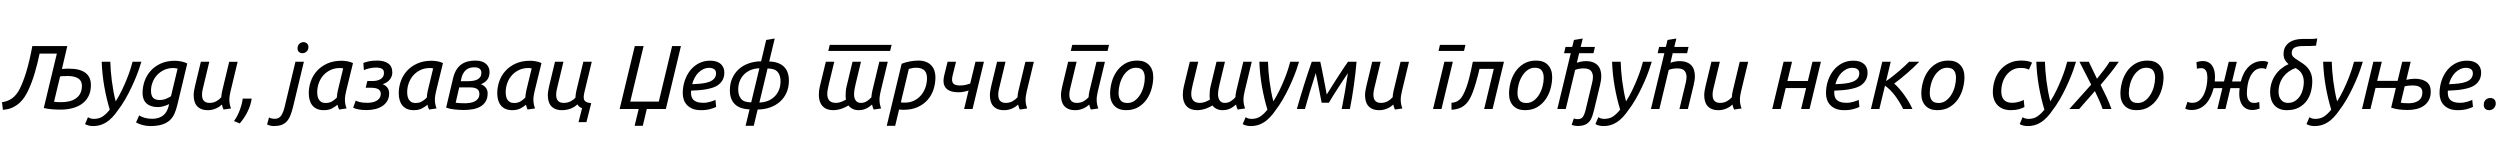 <?xml version="1.0"?>
<svg version="1.1" xmlns="http://www.w3.org/2000/svg" width="1101.062px" height="63px"><path fill="#000000" d="M25.04,23.6l-7.6,0q-0.92,4.48-2.18,8.7t-2.94,7.74q-0.56,1.16-1.42,2.54t-2.18,2.62t-3.14,2.12t-4.3,1.04l-0.4-3.36q2.56-0.32,4.5-1.74t3.3-4.1q1.44-2.84,2.84-7.34t2.72-11.54l15.4,0l-2.36,10.08q0.84-0.08,1.66-0.1t1.46-0.02q4.84,0,7.24,1.84t2.4,5.36q0,2.72-0.98,4.76t-2.76,3.38t-4.26,2.02t-5.44,0.68q-0.84,0-1.8-0.04t-1.96-0.12t-1.92-0.22t-1.64-0.34z M26.96,45q1.84,0,3.5-0.38t2.92-1.24t1.98-2.24t0.72-3.38q0-2.2-1.66-3.24t-4.54-1.04q-1.44,0-2.28,0.06t-1.12,0.1l-2.68,11.16q0.8,0.2,3.16,0.2z M50.953,44.64q1.52-2.4,2.76-4.98t2.18-4.94t1.58-4.34t0.92-3.18l3.88,0q-0.44,1.52-1.24,3.78t-1.94,4.88t-2.56,5.36t-3.1,5.26q-1.28,1.88-2.56,3.54t-2.74,2.88t-3.22,1.92t-3.96,0.7q-1.12,0-2.08-0.28t-1.4-0.6l1.28-3.04q0.4,0.32,1.08,0.54t1.52,0.22q2.32,0,3.94-1.12t3.06-2.96q-1.48-4.84-2.42-10.2t-1.14-10.88l3.8,0q0.04,1.8,0.2,3.94t0.46,4.44t0.72,4.62t0.98,4.44z M66.946,52.32q1.64,0,2.88-0.4t2.14-1.16t1.46-1.8t0.88-2.36l0.16-0.76q-0.8,0.44-2.16,0.88t-2.8,0.44q-3.24,0-4.98-1.62t-1.74-4.54q0-2.68,0.88-5.24t2.68-4.56t4.48-3.22t6.28-1.22q0.56,0,1.26,0.08t1.44,0.22t1.44,0.38t1.22,0.56l-4.36,18.2q-0.52,2.16-1.28,3.88t-2.08,2.92t-3.4,1.86t-5.2,0.66q-1.72,0-3.4-0.46t-2.84-1.14l1.4-3.12q0.92,0.68,2.44,1.1t3.2,0.42z M70.306,44.04q1.6,0,2.94-0.58t2.06-1.1l2.92-12.16q-0.4-0.08-0.92-0.16t-1-0.08q-2.16,0-3.96,0.82t-3.1,2.2t-2.02,3.2t-0.72,3.78q0,2.16,0.94,3.12t2.86,0.96z M91.539,48.52q-1.76,0-2.94-0.52t-1.92-1.4t-1.06-2.08t-0.32-2.56q0-1.04,0.18-2.06t0.42-2.06l2.56-10.64l3.72,0l-2.36,9.84q-0.2,0.92-0.52,2.16t-0.32,2.48q0,0.72,0.14,1.38t0.52,1.16t1.02,0.8t1.6,0.3q1.72,0,3.02-0.74t2.18-1.74q0.04-0.64,0.12-1.32t0.28-1.48l3.08-12.84l3.72,0l-3.16,13.16q-0.2,0.92-0.34,1.78t-0.14,1.78t0.16,1.84t0.56,2l-3.28,0.48q-0.2-0.44-0.4-1t-0.32-1.2q-0.44,0.4-1.04,0.84t-1.38,0.8t-1.72,0.6t-2.06,0.24z M110.852,43.44q-0.2,1.44-0.68,2.92t-1.18,2.9t-1.58,2.72t-1.84,2.38l-2.52-1.04q0.8-1.08,1.46-2.36t1.14-2.6t0.8-2.58t0.44-2.34l3.96,0z  M129.039,47.2q-0.56,2.24-1.22,3.82t-1.64,2.58t-2.34,1.46t-3.32,0.46q-0.68,0-1.54-0.2t-1.34-0.52l0.84-3.08q0.44,0.28,1.12,0.44t1.48,0.16q1.8,0,2.74-1.4t1.5-3.68l4.8-20.04l3.72,0z M133.199,23.44q-0.92,0-1.54-0.56t-0.62-1.56q0-1.28,0.8-2.02t1.8-0.74q0.92,0,1.56,0.58t0.64,1.62q0,1.2-0.84,1.94t-1.8,0.74z M149.352,48.24q-0.2-0.44-0.4-0.98t-0.32-1.14q-0.88,0.8-2.36,1.6t-3.64,0.8q-1.76,0-3.02-0.56t-2.06-1.56t-1.18-2.36t-0.38-3q0-2.68,0.9-5.24t2.7-4.56t4.52-3.24t6.36-1.24q1.08,0,2.52,0.24t2.48,0.8l-3.08,12.56q-0.2,0.92-0.34,1.76t-0.14,1.76t0.16,1.86t0.56,2.02z M143.392,45.36q1.68,0,2.88-0.72t2.08-1.68q0.04-0.68,0.14-1.42t0.26-1.5l2.4-9.92q-0.2-0.08-0.66-0.12t-0.82-0.04q-2.28,0-4.12,0.88t-3.14,2.34t-2,3.4t-0.7,4.06q0,0.84,0.16,1.7t0.58,1.52t1.12,1.08t1.82,0.42z M166.145,26.68q3,0,4.82,1.26t1.82,4.02q0,1.6-1.04,3t-3.2,2.12q2.84,1.16,2.84,4.04q0,1.96-0.84,3.36t-2.22,2.28t-3.16,1.3t-3.7,0.42q-2.04,0-3.56-0.3t-2.36-0.74l1.12-3.12q0.64,0.32,1.8,0.64t3.44,0.32q0.88,0,1.9-0.18t1.9-0.64t1.44-1.24t0.56-1.98q0-0.84-0.42-1.36t-1.04-0.78t-1.38-0.36t-1.44-0.1l-2.36,0l0.72-2.96l2.4,0q0.76,0,1.64-0.16t1.6-0.56t1.2-1.08t0.48-1.76q0-1.4-0.96-1.88t-2.64-0.48q-0.8,0-1.62,0.12t-1.54,0.3t-1.28,0.38t-0.8,0.36l-0.24-3.2q0.56-0.24,2.14-0.64t3.98-0.4z M188.978,48.24q-0.2-0.44-0.4-0.98t-0.32-1.14q-0.88,0.8-2.36,1.6t-3.64,0.8q-1.76,0-3.02-0.56t-2.06-1.56t-1.18-2.36t-0.38-3q0-2.68,0.9-5.24t2.7-4.56t4.52-3.24t6.36-1.24q1.08,0,2.52,0.24t2.48,0.8l-3.08,12.56q-0.2,0.92-0.34,1.76t-0.14,1.76t0.16,1.86t0.56,2.02z M183.018,45.36q1.68,0,2.88-0.72t2.08-1.68q0.04-0.68,0.14-1.42t0.26-1.5l2.4-9.92q-0.2-0.08-0.66-0.12t-0.82-0.04q-2.28,0-4.12,0.88t-3.14,2.34t-2,3.4t-0.7,4.06q0,0.84,0.16,1.7t0.58,1.52t1.12,1.08t1.82,0.42z M215.611,31.72q-0.04,2.24-1.08,3.48t-2.76,1.92q1.36,0.44,2.18,1.5t0.82,2.46q0,2.24-0.9,3.66t-2.36,2.24t-3.36,1.14t-3.86,0.32q-2.08,0-4.2-0.24t-3.6-0.8l3.04-12.88q0.56-2.32,1.52-3.84t2.26-2.4t2.84-1.24t3.3-0.36q1.56,0,2.72,0.4t1.92,1.08t1.14,1.6t0.38,1.96z M202.251,38.48l-1.56,6.76q0.56,0.08,1.54,0.16t2.38,0.08q1.28,0,2.46-0.2t2.08-0.66t1.44-1.26t0.54-2q0-1.52-1.04-2.2t-3.24-0.68l-4.6,0z M202.931,35.76l3.08,0q1.28,0,2.38-0.18t1.9-0.6t1.26-1.14t0.46-1.84q0-1.04-0.74-1.7t-2.3-0.66q-0.96,0-1.88,0.22t-1.72,0.84t-1.42,1.74t-0.94,2.92z M232.364,48.24q-0.2-0.44-0.4-0.98t-0.32-1.14q-0.88,0.8-2.36,1.6t-3.64,0.8q-1.76,0-3.02-0.56t-2.06-1.56t-1.18-2.36t-0.38-3q0-2.68,0.9-5.24t2.7-4.56t4.52-3.24t6.36-1.24q1.08,0,2.52,0.24t2.48,0.8l-3.08,12.56q-0.2,0.92-0.34,1.76t-0.14,1.76t0.16,1.86t0.56,2.02z M226.404,45.36q1.68,0,2.88-0.72t2.08-1.68q0.04-0.68,0.14-1.42t0.26-1.5l2.4-9.92q-0.2-0.08-0.66-0.12t-0.82-0.04q-2.28,0-4.12,0.88t-3.14,2.34t-2,3.4t-0.7,4.06q0,0.84,0.16,1.7t0.58,1.52t1.12,1.08t1.82,0.42z M258.277,53.8l-3.48,0l1.56-6.16q-0.68-0.2-1.2-0.66t-0.84-1.02q-0.36,0.36-0.98,0.8t-1.46,0.84t-1.94,0.66t-2.42,0.26q-1.76,0-2.94-0.52t-1.92-1.4t-1.06-2.08t-0.32-2.56q0-1.04,0.18-2.06t0.42-2.06l2.56-10.64l3.72,0l-2.36,9.84q-0.2,0.92-0.52,2.16t-0.32,2.48q0,0.72,0.14,1.38t0.52,1.16t1.02,0.8t1.6,0.3q1.72,0,3.02-0.66t2.18-1.66q0.08-1.56,0.4-2.96l3.08-12.84l3.72,0l-3.2,13.2q-0.16,0.68-0.26,1.24t-0.1,1.12q0,0.48,0.1,0.92t0.46,0.8t1.02,0.6t1.74,0.36z  M272.904,48l6.68-27.72l3.88,0l-5.88,24.48l12.56,0l5.88-24.48l3.88,0l-6.64,27.72l-8.4,0l-1.76,7.4l-3.6,0l1.8-7.4l-8.4,0z M304.857,37.08q2.32-0.08,4.24-0.3t3.32-0.76t2.18-1.46t0.78-2.4q0-0.36-0.14-0.76t-0.48-0.74t-0.94-0.56t-1.48-0.22q-1.4,0-2.62,0.6t-2.18,1.58t-1.64,2.28t-1.04,2.74z M308.657,48.52q-2.04,0-3.52-0.58t-2.48-1.6t-1.48-2.38t-0.48-2.88q0-2.8,0.84-5.4t2.4-4.6t3.8-3.18t5.08-1.18q1.64,0,2.82,0.42t1.92,1.14t1.1,1.66t0.36,1.94q0,1.88-0.68,3.18t-1.8,2.18t-2.62,1.36t-3.12,0.76t-3.28,0.38t-3.14,0.18q-0.04,0.32-0.04,0.52l0,0.32q0,0.92,0.22,1.74t0.82,1.44t1.66,0.98t2.78,0.36q0.76,0,1.58-0.14t1.56-0.36t1.32-0.44t0.82-0.42l0.32,3.16q-0.8,0.44-2.58,0.94t-4.18,0.5z M334.45,45.16q1.92-0.04,3.6-0.68t2.96-1.84t2.02-2.92t0.74-3.96q0-2.56-1.28-4.08t-4.44-1.52z M334.45,30.08q-1.92,0.04-3.6,0.68t-2.96,1.84t-2.02,2.94t-0.74,3.94q0,2.56,1.28,4.08t4.44,1.52z M337.45,17.6l3.76-0.64l-2.44,10.12q4.24,0.12,6.46,2.26t2.22,6.14q0,2.92-1.02,5.26t-2.86,4t-4.36,2.56t-5.52,0.94l-1.72,7.16l-3.6,0l1.76-7.24q-4.24-0.12-6.46-2.26t-2.22-6.14q0-2.92,1.04-5.26t2.86-4t4.34-2.56t5.52-0.94z  M378.236,48.52q-1.6,0-2.72-0.56t-1.84-1.52q-0.44,0.28-1.12,0.64t-1.56,0.68t-1.92,0.54t-2.16,0.22q-3,0-4.64-1.78t-1.64-5.02q0-1.88,0.48-3.8l2.6-10.72l3.72,0l-2.4,9.92q-0.2,0.92-0.44,2.06t-0.24,2.22q0,0.8,0.18,1.5t0.6,1.24t1.16,0.86t1.86,0.32q1.24,0,2.44-0.48t2-1q-0.16-0.68-0.16-1.8q0-1,0.1-2.06t0.38-2.14l2.56-10.64l3.72,0l-2.36,9.84q-0.2,0.88-0.44,2.1t-0.24,2.46q0,0.68,0.16,1.36t0.5,1.2t0.9,0.84t1.4,0.32q1.52,0,2.7-0.78t1.98-1.7q0.04-0.64,0.12-1.32t0.28-1.48l3.08-12.84l3.72,0l-3.16,13.16q-0.2,0.92-0.34,1.78t-0.14,1.78t0.16,1.84t0.56,2l-3.28,0.48q-0.2-0.44-0.4-1t-0.32-1.2q-0.44,0.36-1,0.8t-1.28,0.82t-1.62,0.62t-1.94,0.24z M365.436,19.76l27.24,0l-0.64,2.68l-27.24,0z M404.429,26.68q1.96,0,3.38,0.56t2.34,1.54t1.38,2.32t0.46,2.94q0,2.76-0.84,5.34t-2.58,4.58t-4.4,3.2t-6.3,1.2q-0.44,0-0.96-0.04t-0.92-0.12l-1.72,7.2l-3.72,0l6.56-27.32q1.68-0.68,3.66-1.04t3.66-0.36z M396.749,45.08q0.4,0.08,0.86,0.1t0.9,0.02q2.28,0,4.08-0.88t3.06-2.38t1.94-3.44t0.68-4.06q0-0.88-0.2-1.72t-0.74-1.48t-1.46-1.02t-2.36-0.38q-1,0-1.84,0.18t-1.4,0.34z M421.062,27.2l-1.48,5.92q-0.12,0.48-0.2,1t-0.08,0.88q0,1.36,0.8,2t2.72,0.64q1.52,0,2.66-0.3t1.82-0.54l2.32-9.6l3.72,0l-5,20.8l-3.72,0l1.96-8.16q-0.56,0.24-1.86,0.52t-2.58,0.28q-3.28,0-4.94-1.28t-1.66-3.72q0-0.52,0.08-1.2t0.24-1.28l1.48-5.96l3.72,0z M442.216,48.52q-1.76,0-2.94-0.52t-1.92-1.4t-1.06-2.08t-0.32-2.56q0-1.04,0.18-2.06t0.42-2.06l2.56-10.64l3.72,0l-2.36,9.84q-0.2,0.92-0.52,2.16t-0.32,2.48q0,0.72,0.14,1.38t0.52,1.16t1.02,0.8t1.6,0.3q1.72,0,3.02-0.74t2.18-1.74q0.04-0.64,0.12-1.32t0.28-1.48l3.08-12.84l3.72,0l-3.16,13.16q-0.2,0.92-0.34,1.78t-0.14,1.78t0.16,1.84t0.56,2l-3.28,0.48q-0.2-0.44-0.4-1t-0.32-1.2q-0.44,0.4-1.04,0.84t-1.38,0.8t-1.72,0.6t-2.06,0.24z  M473.522,48.52q-1.76,0-2.94-0.52t-1.92-1.4t-1.06-2.08t-0.32-2.56q0-1.04,0.18-2.06t0.42-2.06l2.56-10.64l3.72,0l-2.36,9.84q-0.2,0.92-0.52,2.16t-0.32,2.48q0,0.72,0.14,1.38t0.52,1.16t1.02,0.8t1.6,0.3q1.72,0,3.02-0.74t2.18-1.74q0.04-0.64,0.12-1.32t0.28-1.48l3.08-12.84l3.72,0l-3.16,13.16q-0.2,0.92-0.34,1.78t-0.14,1.78t0.16,1.84t0.56,2l-3.28,0.48q-0.2-0.44-0.4-1t-0.32-1.2q-0.44,0.4-1.04,0.84t-1.38,0.8t-1.72,0.6t-2.06,0.24z M472.242,19.76l16.2,0l-0.64,2.68l-16.2,0z M495.915,48.52q-3.28,0-5.14-1.94t-1.86-5.34q0-2.32,0.66-4.88t2.1-4.72t3.72-3.56t5.52-1.4q3.28,0,5.14,1.94t1.86,5.34q0,2.32-0.66,4.88t-2.1,4.72t-3.72,3.56t-5.52,1.4z M496.555,45.36q1.8,0,3.22-1.04t2.4-2.66t1.5-3.58t0.52-3.8q0-2.04-0.88-3.24t-3.04-1.2q-1.8,0-3.22,1.04t-2.4,2.66t-1.5,3.58t-0.52,3.8q0,2.04,0.88,3.24t3.04,1.2z  M538.541,48.52q-1.6,0-2.72-0.56t-1.84-1.52q-0.44,0.28-1.12,0.64t-1.56,0.68t-1.92,0.54t-2.16,0.22q-3,0-4.64-1.78t-1.64-5.02q0-1.88,0.48-3.8l2.6-10.72l3.72,0l-2.4,9.92q-0.2,0.92-0.44,2.06t-0.24,2.22q0,0.8,0.18,1.5t0.6,1.24t1.16,0.86t1.86,0.32q1.24,0,2.44-0.48t2-1q-0.16-0.68-0.16-1.8q0-1,0.1-2.06t0.38-2.14l2.56-10.64l3.72,0l-2.36,9.84q-0.2,0.88-0.44,2.1t-0.24,2.46q0,0.68,0.16,1.36t0.5,1.2t0.9,0.84t1.4,0.32q1.52,0,2.7-0.78t1.98-1.7q0.04-0.64,0.12-1.32t0.28-1.48l3.08-12.84l3.72,0l-3.16,13.16q-0.2,0.92-0.34,1.78t-0.14,1.78t0.16,1.84t0.56,2l-3.28,0.48q-0.2-0.44-0.4-1t-0.32-1.2q-0.44,0.36-1,0.8t-1.28,0.82t-1.62,0.62t-1.94,0.24z M560.814,44.64q1.52-2.4,2.76-4.98t2.18-4.94t1.58-4.34t0.92-3.18l3.88,0q-0.44,1.52-1.24,3.78t-1.94,4.88t-2.56,5.36t-3.1,5.26q-1.28,1.88-2.56,3.54t-2.74,2.88t-3.22,1.92t-3.96,0.7q-1.12,0-2.08-0.28t-1.4-0.6l1.28-3.04q0.4,0.32,1.08,0.54t1.52,0.22q2.32,0,3.94-1.12t3.06-2.96q-1.48-4.84-2.42-10.2t-1.14-10.88l3.8,0q0.04,1.8,0.2,3.94t0.46,4.44t0.72,4.62t0.98,4.44z M579.487,32.2q-1.44,4.36-2.62,8.32t-2.14,7.48l-3.56,0q0.68-2.44,1.48-5.1t1.64-5.36t1.72-5.32t1.72-5.02l3.76,0q0.24,1.04,0.58,2.7t0.72,3.62t0.78,4.06t0.76,4.06q1.44-2.36,2.82-4.52t2.58-4.02t2.22-3.36t1.74-2.54l3.76,0q-0.16,2.16-0.46,4.78t-0.68,5.38t-0.84,5.5t-0.94,5.14l-3.6,0q0.72-3.52,1.4-7.54t1.32-8.26q-0.96,1.4-2.16,3.22t-2.38,3.64t-2.2,3.46t-1.62,2.72l-3.2,0q-0.2-1-0.52-2.64t-0.68-3.5t-0.74-3.7t-0.66-3.2z M607.44,48.52q-1.76,0-2.94-0.52t-1.92-1.4t-1.06-2.08t-0.32-2.56q0-1.04,0.18-2.06t0.42-2.06l2.56-10.64l3.72,0l-2.36,9.84q-0.2,0.92-0.52,2.16t-0.32,2.48q0,0.72,0.14,1.38t0.52,1.16t1.02,0.8t1.6,0.3q1.72,0,3.02-0.74t2.18-1.74q0.04-0.64,0.12-1.32t0.28-1.48l3.08-12.84l3.72,0l-3.16,13.16q-0.2,0.92-0.34,1.78t-0.14,1.78t0.16,1.84t0.56,2l-3.28,0.48q-0.2-0.44-0.4-1t-0.32-1.2q-0.44,0.4-1.04,0.84t-1.38,0.8t-1.72,0.6t-2.06,0.24z  M634.187,19.76l11.24,0l-0.64,2.68l-11.24,0z M634.867,48l-3.72,0l5-20.8l3.72,0z M639.26,45.28q1.08-0.08,1.9-0.4t1.42-0.8t1.04-1.08t0.76-1.2q0.84-1.6,1.48-3.42t1.14-3.72t0.9-3.8t0.76-3.66l13.72,0l-5,20.8l-3.72,0l4.24-17.68l-6.28,0q-0.32,1.32-0.7,2.82t-0.82,3t-0.92,2.96t-1.04,2.74q-0.68,1.56-1.48,2.72t-1.86,1.98t-2.4,1.26t-3.1,0.56z M671.613,48.52q-3.28,0-5.14-1.94t-1.86-5.34q0-2.32,0.66-4.88t2.1-4.72t3.72-3.56t5.52-1.4q3.28,0,5.14,1.94t1.86,5.34q0,2.32-0.66,4.88t-2.1,4.72t-3.72,3.56t-5.52,1.4z M672.253,45.36q1.8,0,3.22-1.04t2.4-2.66t1.5-3.58t0.52-3.8q0-2.04-0.88-3.24t-3.04-1.2q-1.8,0-3.22,1.04t-2.4,2.66t-1.5,3.58t-0.52,3.8q0,2.04,0.88,3.24t3.04,1.2z M700.766,38.32q0.28-1.12,0.54-2.28t0.26-2.2q0-1.6-0.88-2.66t-3.28-1.06q-0.96,0-1.98,0.18t-1.7,0.5l-4.12,17.2l-3.72,0l5.92-24.56l-2.96,0l0.64-2.76l2.96,0l0.76-3.08l3.88-0.64l-0.92,3.72l6.28,0l-0.64,2.76l-6.32,0l-1,4.2q0.92-0.32,1.94-0.52t2.06-0.2q1.8,0,3.1,0.5t2.1,1.36t1.18,2.08t0.38,2.66q0,1.76-0.56,4l-2.52,10.48q-0.44,1.84-0.92,3.24t-1.3,2.34t-2.06,1.42t-3.2,0.48q-0.56,0-1.36-0.16t-1.12-0.36l0.96-2.8q0.24,0.12,0.68,0.22t1,0.1q1.56,0,2.28-1t1.16-2.8z M716.159,44.64q1.52-2.4,2.76-4.98t2.18-4.94t1.58-4.34t0.92-3.18l3.88,0q-0.44,1.52-1.24,3.78t-1.94,4.88t-2.56,5.36t-3.1,5.26q-1.28,1.88-2.56,3.54t-2.74,2.88t-3.22,1.92t-3.96,0.7q-1.12,0-2.08-0.28t-1.4-0.6l1.28-3.04q0.4,0.32,1.08,0.54t1.52,0.22q2.32,0,3.94-1.12t3.06-2.96q-1.48-4.84-2.42-10.2t-1.14-10.88l3.8,0q0.04,1.8,0.2,3.94t0.46,4.44t0.72,4.62t0.98,4.44z M727.112,48l5.92-24.56l-2.96,0l0.64-2.76l2.96,0l0.76-3.08l3.88-0.64l-0.92,3.72l6.28,0l-0.64,2.76l-6.32,0l-1,4.2q0.92-0.32,1.94-0.52t2.06-0.2q1.8,0,3.1,0.5t2.1,1.36t1.18,2.08t0.38,2.66q0,1.76-0.56,4l-2.52,10.48l-3.72,0l2.32-9.68q0.28-1.12,0.54-2.28t0.26-2.2q0-1.6-0.88-2.66t-3.28-1.06q-0.96,0-1.98,0.18t-1.7,0.5l-4.12,17.2l-3.72,0z M756.825,48.52q-1.76,0-2.94-0.52t-1.92-1.4t-1.06-2.08t-0.32-2.56q0-1.04,0.18-2.06t0.42-2.06l2.56-10.64l3.72,0l-2.36,9.84q-0.2,0.92-0.52,2.16t-0.32,2.48q0,0.72,0.14,1.38t0.52,1.16t1.02,0.8t1.6,0.3q1.72,0,3.02-0.74t2.18-1.74q0.04-0.64,0.12-1.32t0.28-1.48l3.08-12.84l3.72,0l-3.16,13.16q-0.2,0.92-0.34,1.78t-0.14,1.78t0.16,1.84t0.56,2l-3.28,0.48q-0.2-0.44-0.4-1t-0.32-1.2q-0.44,0.4-1.04,0.84t-1.38,0.8t-1.72,0.6t-2.06,0.24z  M796.972,48l-3.72,0l2.2-9.2l-9,0l-2.2,9.2l-3.72,0l5-20.8l3.72,0l-2.04,8.48l9,0l2.04-8.48l3.72,0z M808.365,37.08q2.32-0.08,4.24-0.3t3.32-0.76t2.18-1.46t0.78-2.4q0-0.36-0.14-0.76t-0.48-0.74t-0.94-0.56t-1.48-0.22q-1.4,0-2.62,0.6t-2.18,1.58t-1.64,2.28t-1.04,2.74z M812.165,48.52q-2.04,0-3.52-0.58t-2.48-1.6t-1.48-2.38t-0.48-2.88q0-2.8,0.84-5.4t2.4-4.6t3.8-3.18t5.08-1.18q1.64,0,2.82,0.42t1.92,1.14t1.1,1.66t0.36,1.94q0,1.88-0.68,3.18t-1.8,2.18t-2.62,1.36t-3.12,0.76t-3.28,0.38t-3.14,0.18q-0.04,0.32-0.04,0.52l0,0.32q0,0.92,0.22,1.74t0.82,1.44t1.66,0.98t2.78,0.36q0.76,0,1.58-0.14t1.56-0.36t1.32-0.44t0.82-0.42l0.32,3.16q-0.8,0.44-2.58,0.94t-4.18,0.5z M827.718,48l-3.72,0l5-20.8l3.72,0l-2.04,8.52q1.48-1,2.98-2.18t2.84-2.34t2.46-2.2t1.84-1.8l4.48,0q-0.92,1-2.28,2.28t-2.9,2.62t-3.08,2.58t-2.78,2.12q1.12,0.96,2.3,2.32t2.26,2.88t1.98,3.08t1.5,2.92l-4.08,0q-1.52-3.12-3.56-5.84t-4.44-4.44z M853.191,48.52q-3.28,0-5.14-1.94t-1.86-5.34q0-2.32,0.66-4.88t2.1-4.72t3.72-3.56t5.52-1.4q3.28,0,5.14,1.94t1.86,5.34q0,2.32-0.66,4.88t-2.1,4.72t-3.72,3.56t-5.52,1.4z M853.831,45.36q1.8,0,3.22-1.04t2.4-2.66t1.5-3.58t0.52-3.8q0-2.04-0.88-3.24t-3.04-1.2q-1.8,0-3.22,1.04t-2.4,2.66t-1.5,3.58t-0.52,3.8q0,2.04,0.88,3.24t3.04,1.2z  M877.697,40.56q0-2.72,0.82-5.24t2.42-4.44t3.92-3.06t5.32-1.14q1.32,0,2.52,0.18t2.28,0.7l-1.4,3.12q-0.64-0.36-1.5-0.56t-2.22-0.2q-1.96,0-3.52,0.86t-2.66,2.28t-1.68,3.28t-0.58,3.86q0,1.04,0.22,1.96t0.78,1.62t1.5,1.1t2.38,0.4q0.72,0,1.52-0.14t1.48-0.34t1.22-0.42t0.78-0.42l0.32,3.16q-0.76,0.48-2.36,0.94t-3.64,0.46q-1.92,0-3.4-0.58t-2.48-1.64t-1.52-2.52t-0.52-3.22z M903.01,44.64q1.52-2.4,2.76-4.98t2.18-4.94t1.58-4.34t0.92-3.18l3.88,0q-0.44,1.52-1.24,3.78t-1.94,4.88t-2.56,5.36t-3.1,5.26q-1.28,1.88-2.56,3.54t-2.74,2.88t-3.22,1.92t-3.96,0.7q-1.12,0-2.08-0.28t-1.4-0.6l1.28-3.04q0.4,0.32,1.08,0.54t1.52,0.22q2.32,0,3.94-1.12t3.06-2.96q-1.48-4.84-2.42-10.2t-1.14-10.88l3.8,0q0.04,1.8,0.2,3.94t0.46,4.44t0.72,4.62t0.98,4.44z M923.564,34.68q1.68-2.04,3.1-3.92t2.46-3.56l4.04,0q-1.72,2.52-3.78,5.1t-4.22,5.1q1.28,2.52,2.56,5.22t2.2,5.38l-3.88,0q-0.6-1.8-1.54-3.88t-1.86-4l-6.92,7.88l-4.32,0l9.6-10.72l-5.16-10.08l4.12,0z M940.877,48.52q-3.28,0-5.14-1.94t-1.86-5.34q0-2.32,0.66-4.88t2.1-4.72t3.72-3.56t5.52-1.4q3.28,0,5.14,1.94t1.86,5.34q0,2.32-0.66,4.88t-2.1,4.72t-3.72,3.56t-5.52,1.4z M941.517,45.36q1.8,0,3.22-1.04t2.4-2.66t1.5-3.58t0.52-3.8q0-2.04-0.88-3.24t-3.04-1.2q-1.8,0-3.22,1.04t-2.4,2.66t-1.5,3.58t-0.52,3.8q0,2.04,0.88,3.24t3.04,1.2z  M983.063,35.88l3.84,0q0.44-1.72,1.22-3.34t1.96-2.88t2.78-2.02t3.68-0.76q0.8,0,1.36,0.12t1.08,0.4l-1,3.04q-0.64-0.4-1.76-0.4q-1.96,0-3.24,1.12t-2.04,2.8t-1.06,3.6t-0.3,3.52q0,0.8,0.14,1.56t0.5,1.36t0.94,0.96t1.5,0.36q0.84,0,1.44-0.14t0.92-0.3l0.16,2.92q-0.28,0.12-1.18,0.38t-2.02,0.26q-1.52,0-2.6-0.56t-1.78-1.52t-1.04-2.22t-0.34-2.66q0-0.64,0.04-1.32t0.12-1.36l-4.04,0l-2.2,9.2l-3.56,0l2.2-9.2l-3.84,0q-0.44,1.8-1.22,3.54t-1.94,3.1t-2.78,2.18t-3.78,0.82q-0.8,0-1.48-0.14t-1.32-0.46l1-3.04q0.56,0.32,1.08,0.4t1.04,0.08q1.92,0,3.2-1.16t2.04-2.84t1.08-3.62t0.32-3.5q0-0.76-0.12-1.52t-0.42-1.34t-0.82-0.94t-1.28-0.36q-0.72,0-1.22,0.1t-0.74,0.18l-0.2-2.92q0.2-0.08,1.04-0.28t1.8-0.2q1.4,0,2.42,0.56t1.66,1.5t0.94,2.2t0.3,2.66q0,1-0.12,2.08l4.08,0l2.08-8.68l3.56,0z M1018.376,35.88q0,2.24-0.58,4.48t-1.9,4.06t-3.46,2.96t-5.3,1.14q-1.8,0-3.18-0.58t-2.3-1.64t-1.38-2.5t-0.46-3.12q0-2.2,0.6-4.12t1.68-3.5t2.56-2.8t3.28-2.02q-0.92-0.72-1.56-1.78t-0.64-2.74q0-1.76,0.7-3t1.86-2.04t2.64-1.16t3.04-0.36l2.22,0t1.76-0.02t1.42-0.06t1.2-0.12l-0.56,3.16q-1.24,0.12-2.64,0.14t-3.2,0.02q-2.16,0-3.5,0.64t-1.34,2.44q0,0.92,0.6,1.6t2,1.52q1.28,0.8,2.46,1.62t2.06,1.88t1.4,2.48t0.52,3.42z M1014.656,36.12q0-1.36-0.34-2.38t-0.86-1.74t-1.16-1.2t-1.28-0.84q-1.68,0.6-3.04,1.58t-2.36,2.32t-1.54,3t-0.54,3.62q0,0.96,0.24,1.82t0.76,1.54t1.28,1.08t1.84,0.4q1.88,0,3.22-0.9t2.18-2.26t1.22-2.98t0.38-3.06z M1029.329,44.64q1.52-2.4,2.76-4.98t2.18-4.94t1.58-4.34t0.92-3.18l3.88,0q-0.44,1.52-1.24,3.78t-1.94,4.88t-2.56,5.36t-3.1,5.26q-1.28,1.88-2.56,3.54t-2.74,2.88t-3.22,1.92t-3.96,0.7q-1.12,0-2.08-0.28t-1.4-0.6l1.28-3.04q0.4,0.32,1.08,0.54t1.52,0.22q2.32,0,3.94-1.12t3.06-2.96q-1.48-4.84-2.42-10.2t-1.14-10.88l3.8,0q0.04,1.8,0.2,3.94t0.46,4.44t0.72,4.62t0.98,4.44z M1058.002,27.2l3.72,0l-1.92,7.96q0.72-0.2,1.82-0.34t1.9-0.14q3.24,0,5.14,1.36t1.9,4.28q0,2.2-0.82,3.74t-2.22,2.52t-3.24,1.42t-3.84,0.44q-1.96,0-3.88-0.24t-3.44-0.8l2.08-8.68l-8.96,0l-2.24,9.28l-3.72,0l5-20.8l3.72,0l-2.04,8.4l9,0z M1060.762,45.48q2.8,0,4.46-1.18t1.66-3.58q0-1.52-1.02-2.3t-3.34-0.78q-1,0-1.9,0.1t-1.54,0.26l-1.72,7.24q0.56,0.08,1.32,0.16t2.08,0.08z M1078.595,37.08q2.32-0.08,4.24-0.3t3.32-0.76t2.18-1.46t0.78-2.4q0-0.36-0.14-0.76t-0.48-0.74t-0.94-0.56t-1.48-0.22q-1.4,0-2.62,0.6t-2.18,1.58t-1.64,2.28t-1.04,2.74z M1082.395,48.52q-2.04,0-3.52-0.58t-2.48-1.6t-1.48-2.38t-0.48-2.88q0-2.8,0.84-5.4t2.4-4.6t3.8-3.18t5.08-1.18q1.64,0,2.82,0.42t1.92,1.14t1.1,1.66t0.36,1.94q0,1.88-0.68,3.18t-1.8,2.18t-2.62,1.36t-3.12,0.76t-3.28,0.38t-3.14,0.18q-0.04,0.32-0.04,0.52l0,0.32q0,0.92,0.22,1.74t0.82,1.44t1.66,0.98t2.78,0.36q0.76,0,1.58-0.14t1.56-0.36t1.32-0.44t0.82-0.42l0.32,3.16q-0.8,0.44-2.58,0.94t-4.18,0.5z M1096.308,48.52q-1.12,0-1.76-0.6t-0.64-1.76q0-1.44,0.86-2.22t1.98-0.78t1.78,0.62t0.66,1.82q0,0.68-0.26,1.22t-0.66,0.92t-0.92,0.58t-1.04,0.2z"/></svg>
